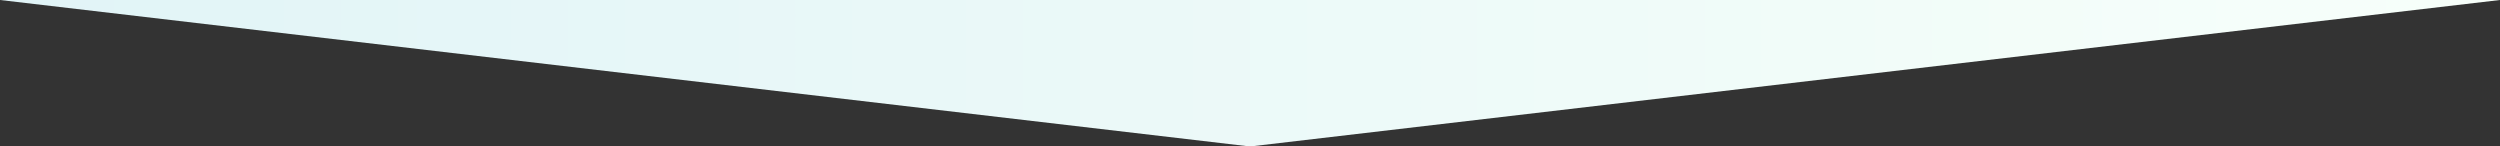 <?xml version="1.0" encoding="utf-8"?>
<!-- Generator: Adobe Illustrator 22.0.1, SVG Export Plug-In . SVG Version: 6.00 Build 0)  -->
<svg version="1.1" id="レイヤー_1" xmlns="http://www.w3.org/2000/svg" xmlns:xlink="http://www.w3.org/1999/xlink" x="0px"
	 y="0px" viewBox="0 0 1280 75" style="enable-background:new 0 0 1280 75;" xml:space="preserve">
<rect x="0" y="0" width="1280" height="75" fill="#333333" stroke="none"/>
<style type="text/css">
	.st0{fill:url(#SVGID_1_);}
</style>
<linearGradient id="SVGID_1_" gradientUnits="userSpaceOnUse" x1="0" y1="37.5" x2="1280" y2="37.5">
	<stop  offset="0" style="stop-color:#E1F4F7"/>
	<stop  offset="1" style="stop-color:#F7FFFA"/>
</linearGradient>
<polygon class="st0" points="640,75 1280,0 0,0 "/>
</svg>

